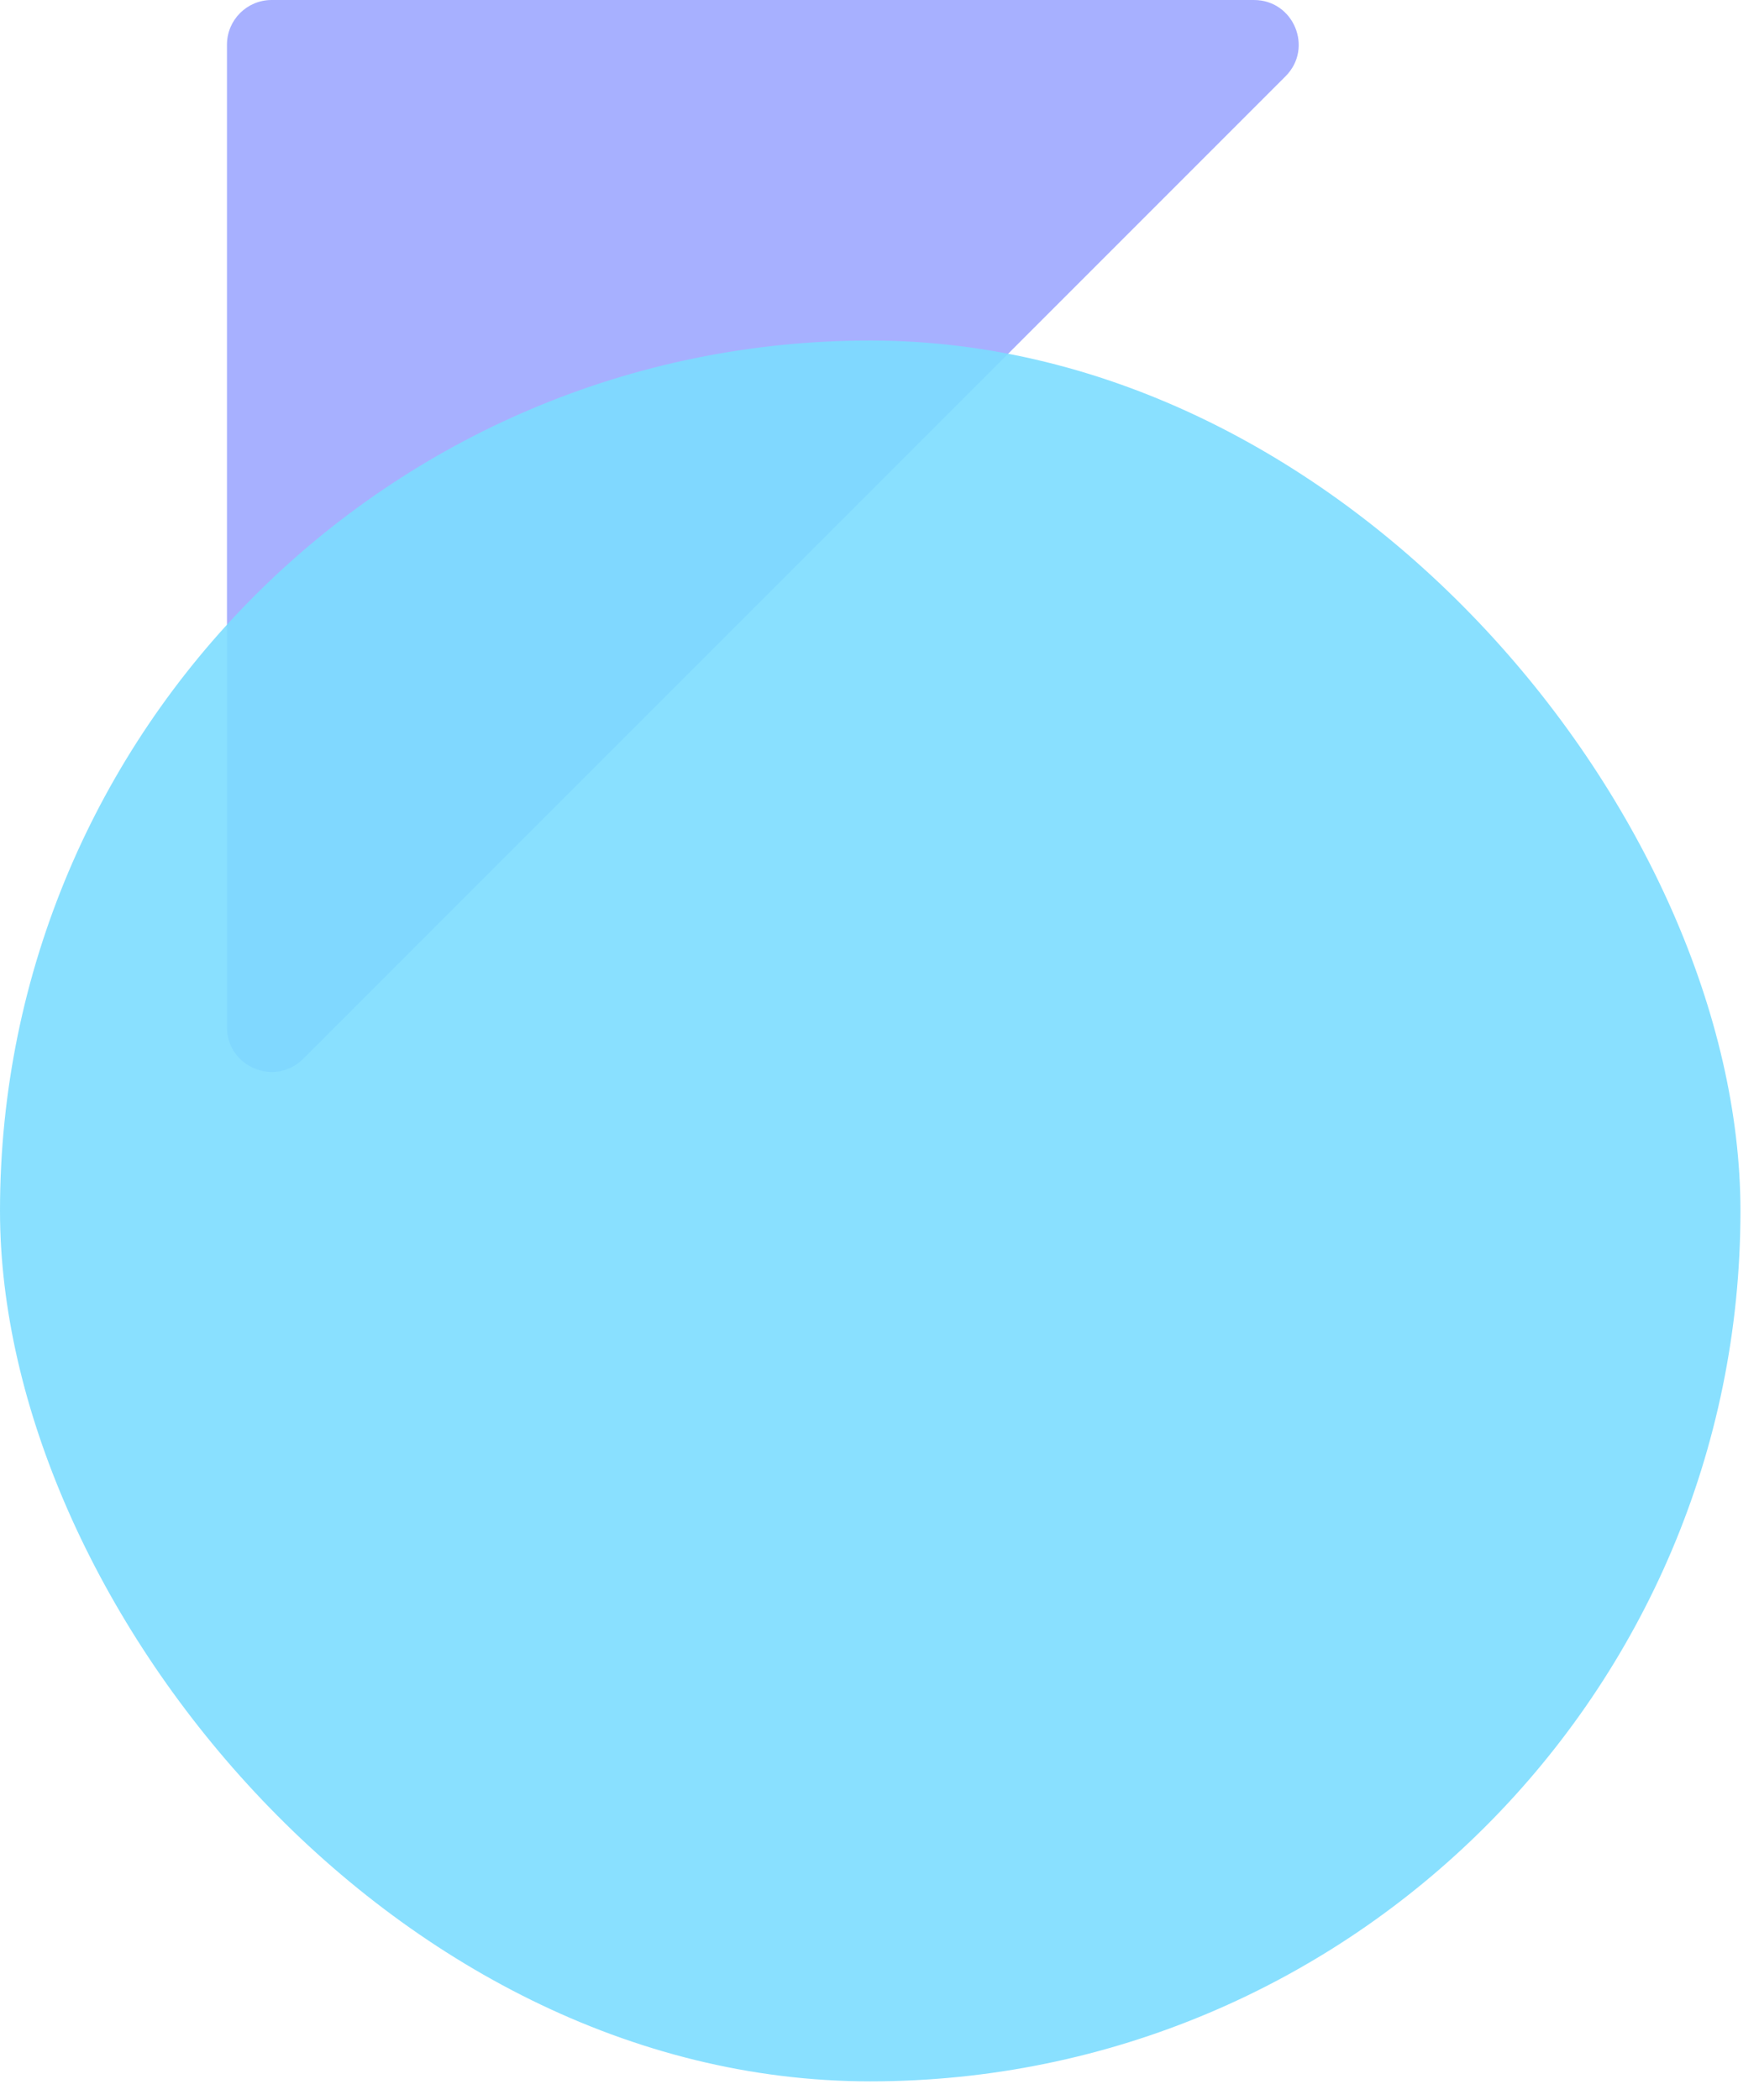 <svg width="31" height="37" viewBox="0 0 31 37" fill="none" xmlns="http://www.w3.org/2000/svg">
<path opacity="0.6" d="M22.099 0H4.787C4.352 0 4 0.352 4 0.787L4 18.099C4 18.801 4.848 19.152 5.344 18.656L22.656 1.344C23.152 0.848 22.801 0 22.099 0Z" fill="#6C7CFF"/>
<rect y="6" width="30.673" height="30.673" rx="15.337" fill="#7DDDFF" fill-opacity="0.9"/>
</svg>
